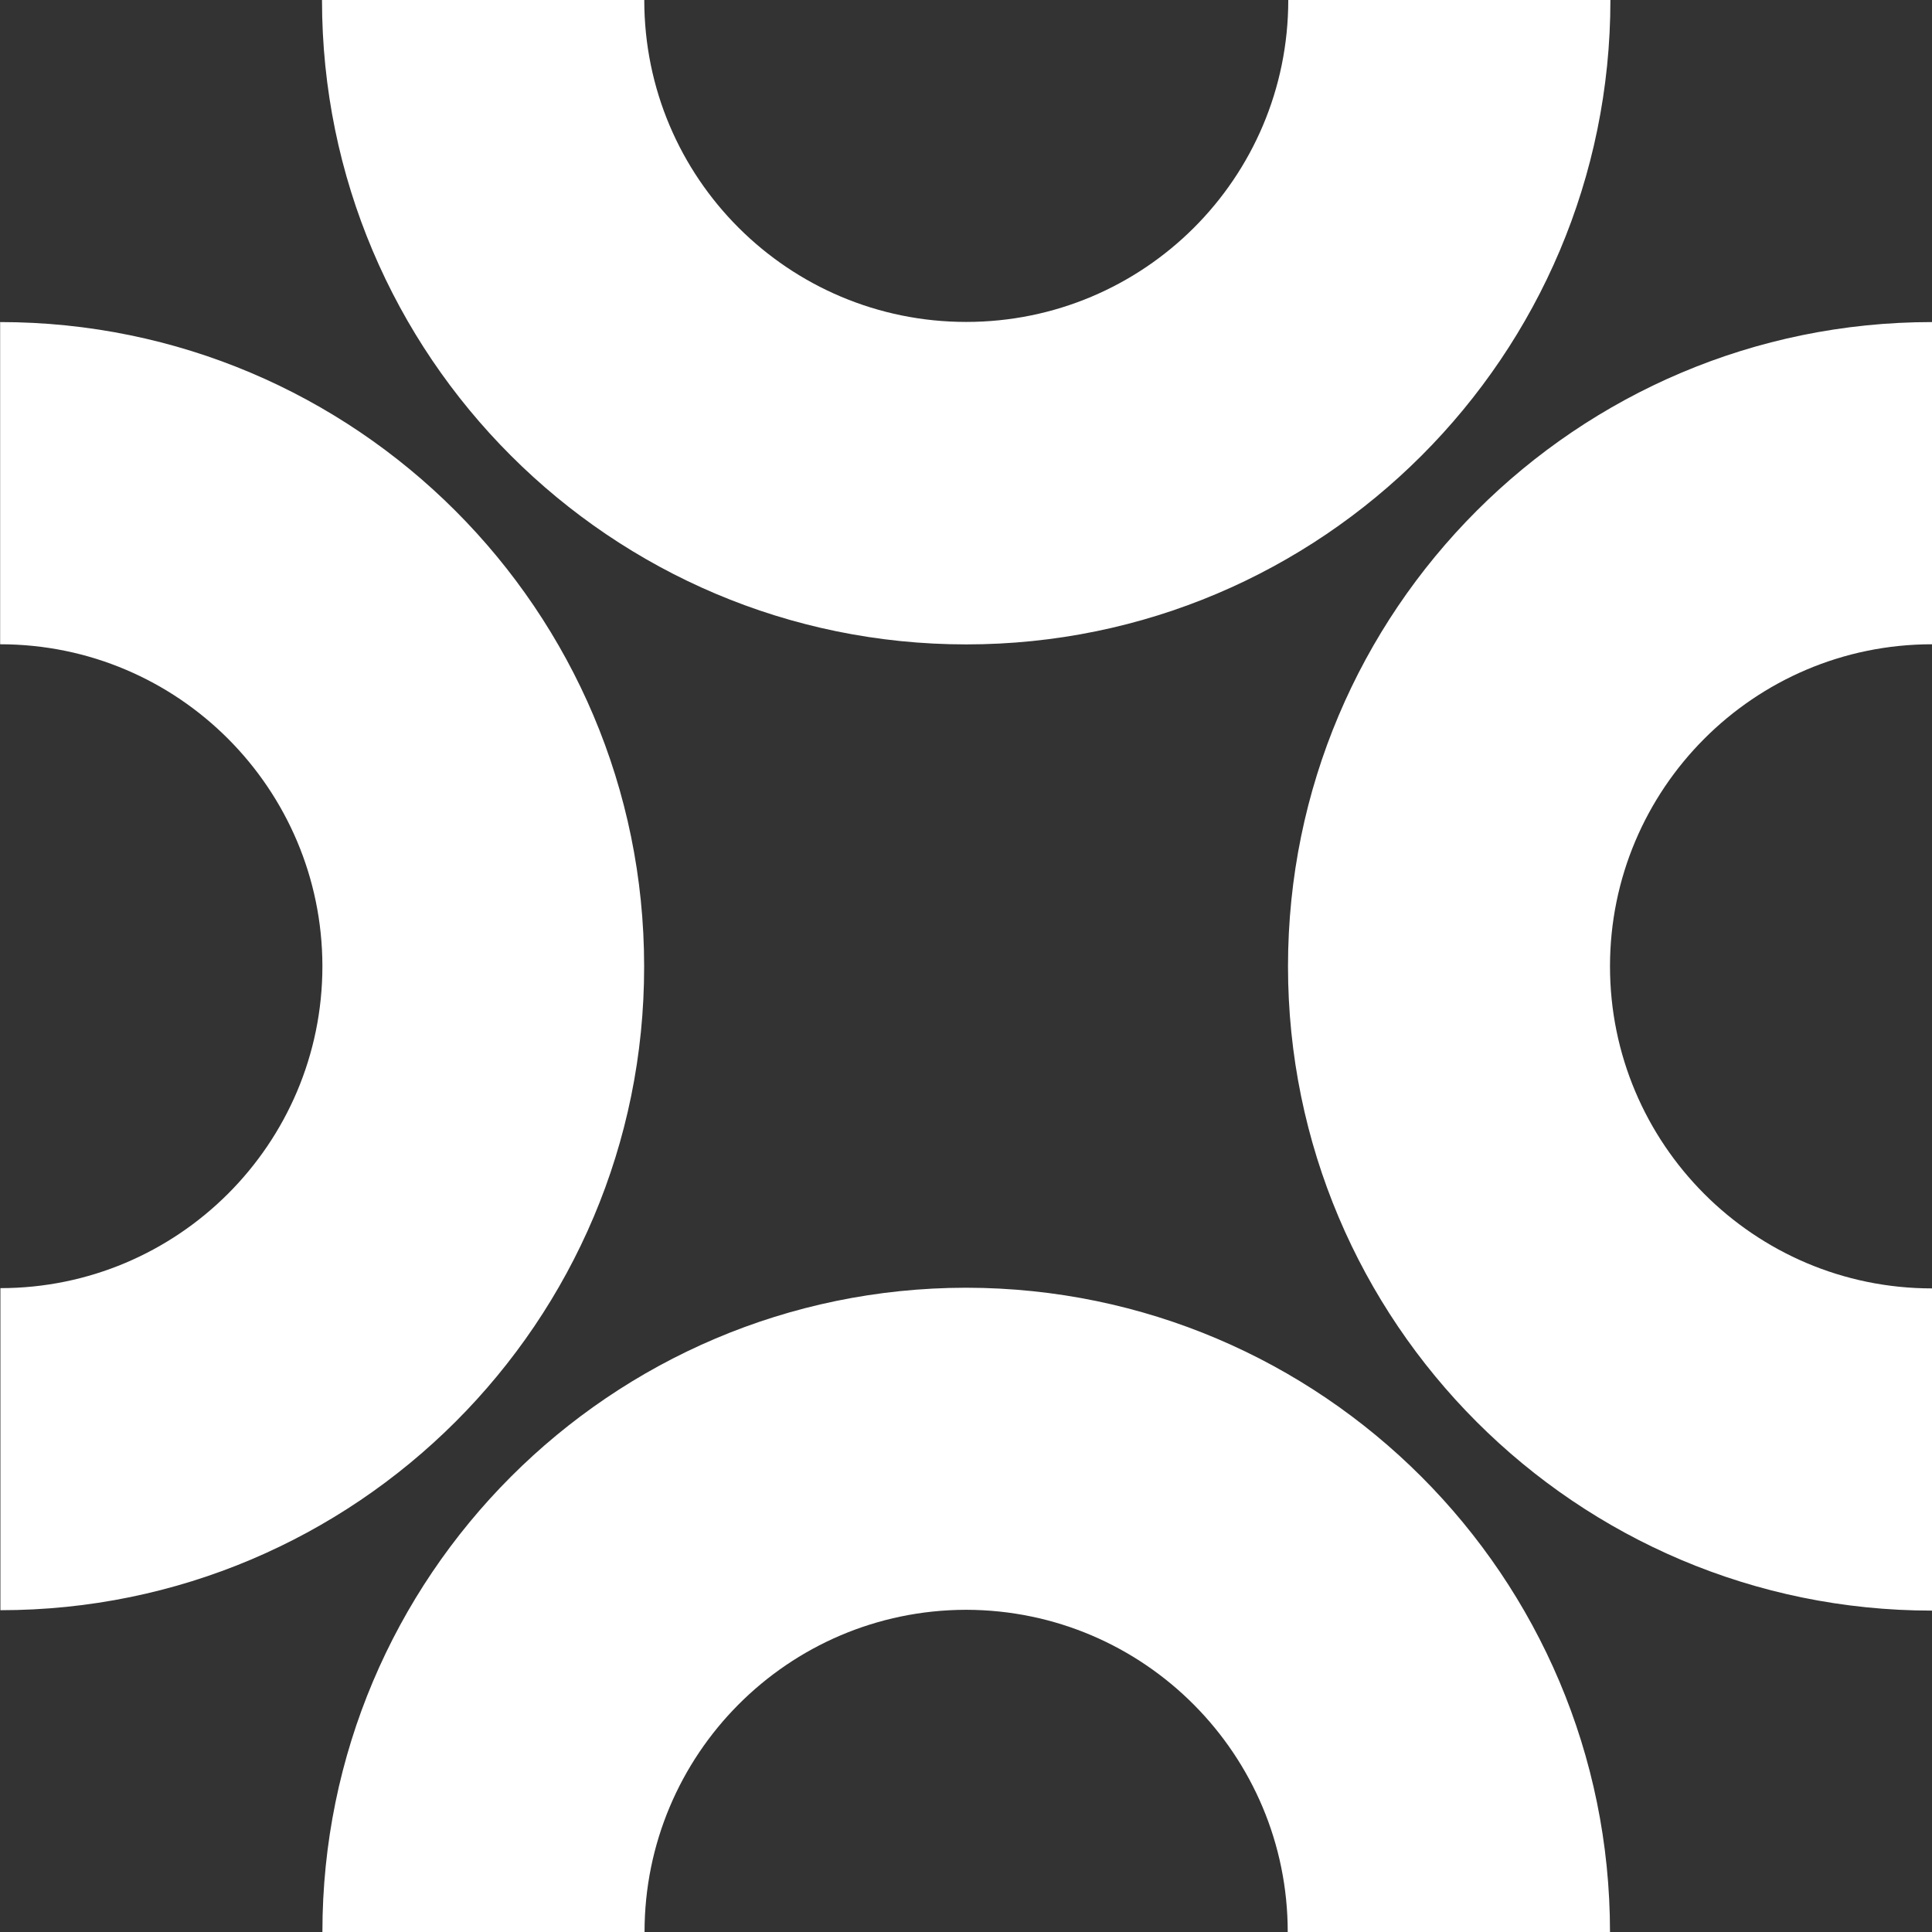 <?xml version="1.0" encoding="UTF-8"?>
<svg xmlns="http://www.w3.org/2000/svg" width="57" height="57" viewBox="0 0 57 57" fill="none">
  <rect x="0" y="0" width="57" height="57" fill="#333333" stroke="none"/>
  <path fill-rule="evenodd" clip-rule="evenodd" d="M0.004 9.502V19.008C5.268 19.008 9.504 23.28 9.512 28.502C9.512 33.759 5.24 38.004 0.012 38.004V47.506C10.5 47.506 19.016 38.996 19.004 28.51C19.004 18.016 10.492 9.502 0 9.502H0.004ZM19.008 0C19.008 5.261 23.272 9.498 28.508 9.498C33.744 9.498 38.008 5.261 38.008 0H47.512C47.512 10.494 38.992 19.012 28.508 19.012C18.023 19.012 9.5 10.494 9.5 0H19.012H19.008ZM28.488 37.992H28.516C38.996 38.008 47.5 46.514 47.5 57H37.992C37.992 51.778 33.768 47.51 28.516 47.494H28.488C23.236 47.51 19.016 51.775 19.016 57H9.512C9.512 46.514 18.012 38.008 28.488 37.992ZM57 9.502C46.512 9.502 38 18.012 38 28.51C38 39.008 46.512 47.518 57 47.518V38.012C51.744 38.012 47.5 33.739 47.5 28.51C47.5 23.28 51.744 19.008 57 19.008V9.502Z" fill="white"></path>
</svg>
